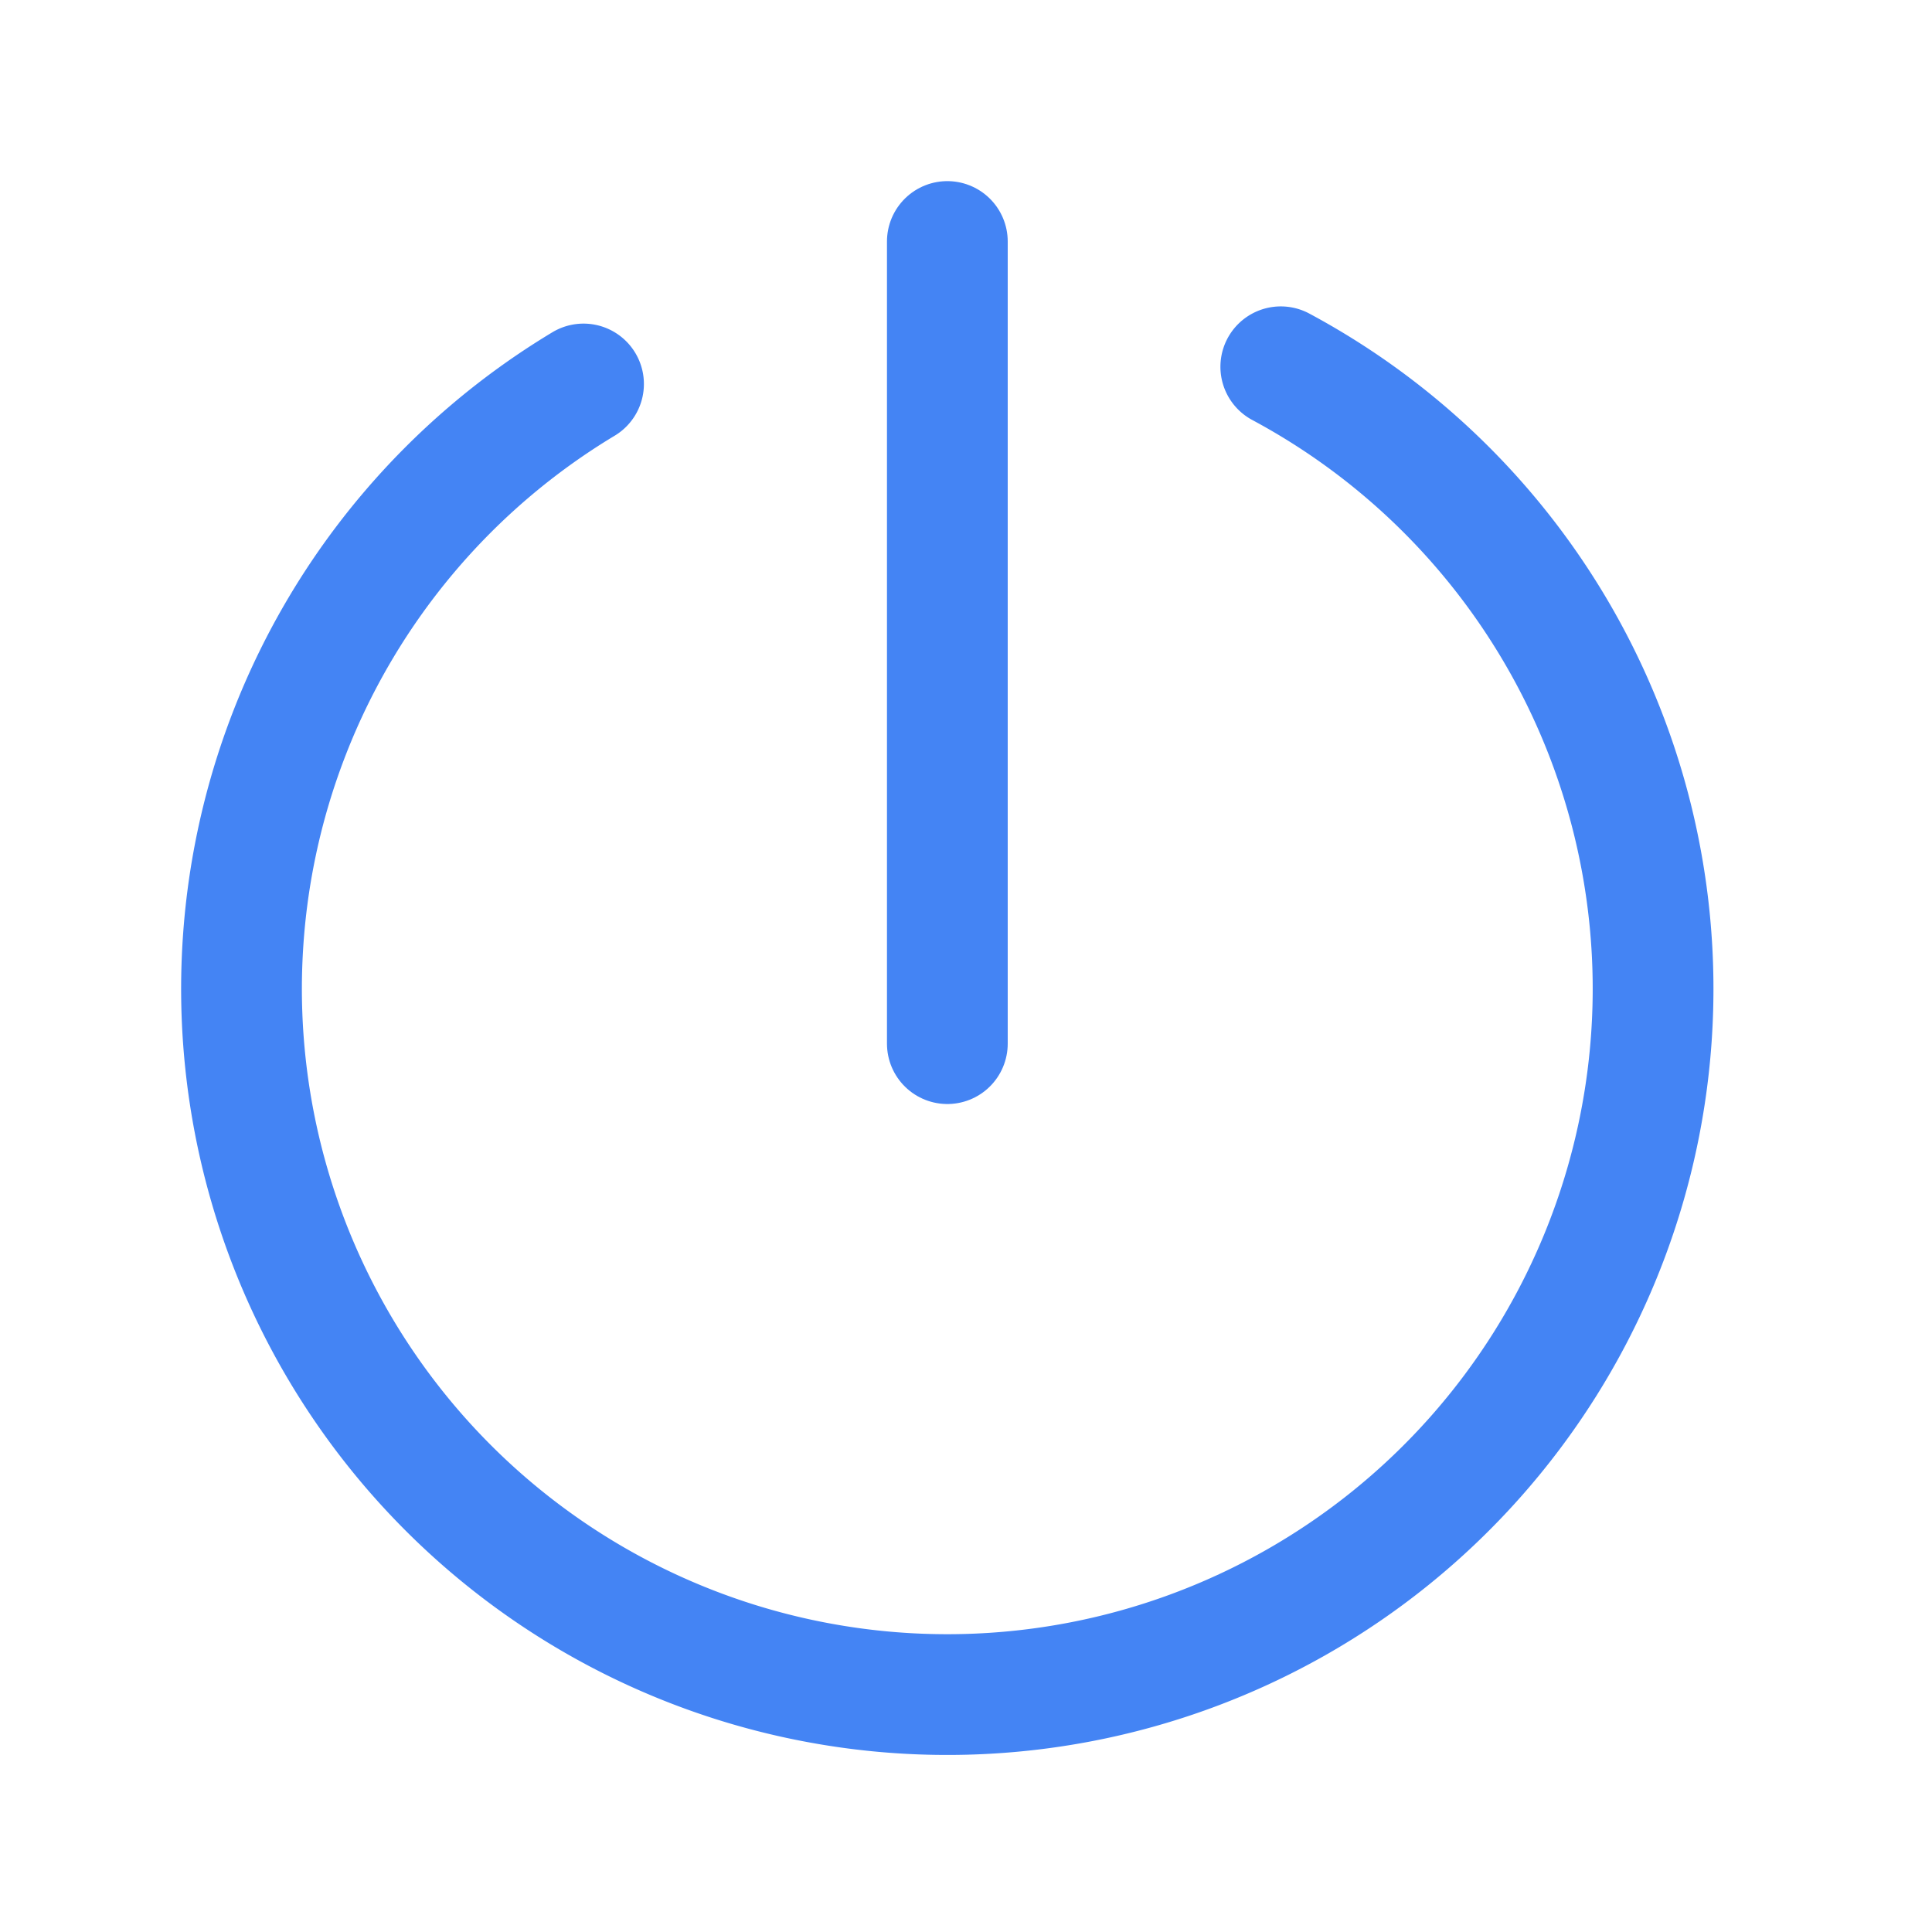 <svg xmlns="http://www.w3.org/2000/svg" width="32" height="32" viewBox="0 0 32 32"><defs><style>.a{fill:#4484F4;opacity:0;}.b{fill:none;stroke:#4484F4;stroke-linecap:round;stroke-linejoin:round;stroke-width:2px;}</style></defs><g transform="translate(-136 -197)"><rect class="a" width="32" height="32" transform="translate(168 197) rotate(90)"/><g transform="translate(-146.519 6.396)"><path class="b" d="M303.733,196.318a11.69,11.69,0,1,1-11.549.285" transform="translate(0 0.361)"/><line class="b" y2="13.286" transform="translate(298.21 194.604)"/></g></g></svg>